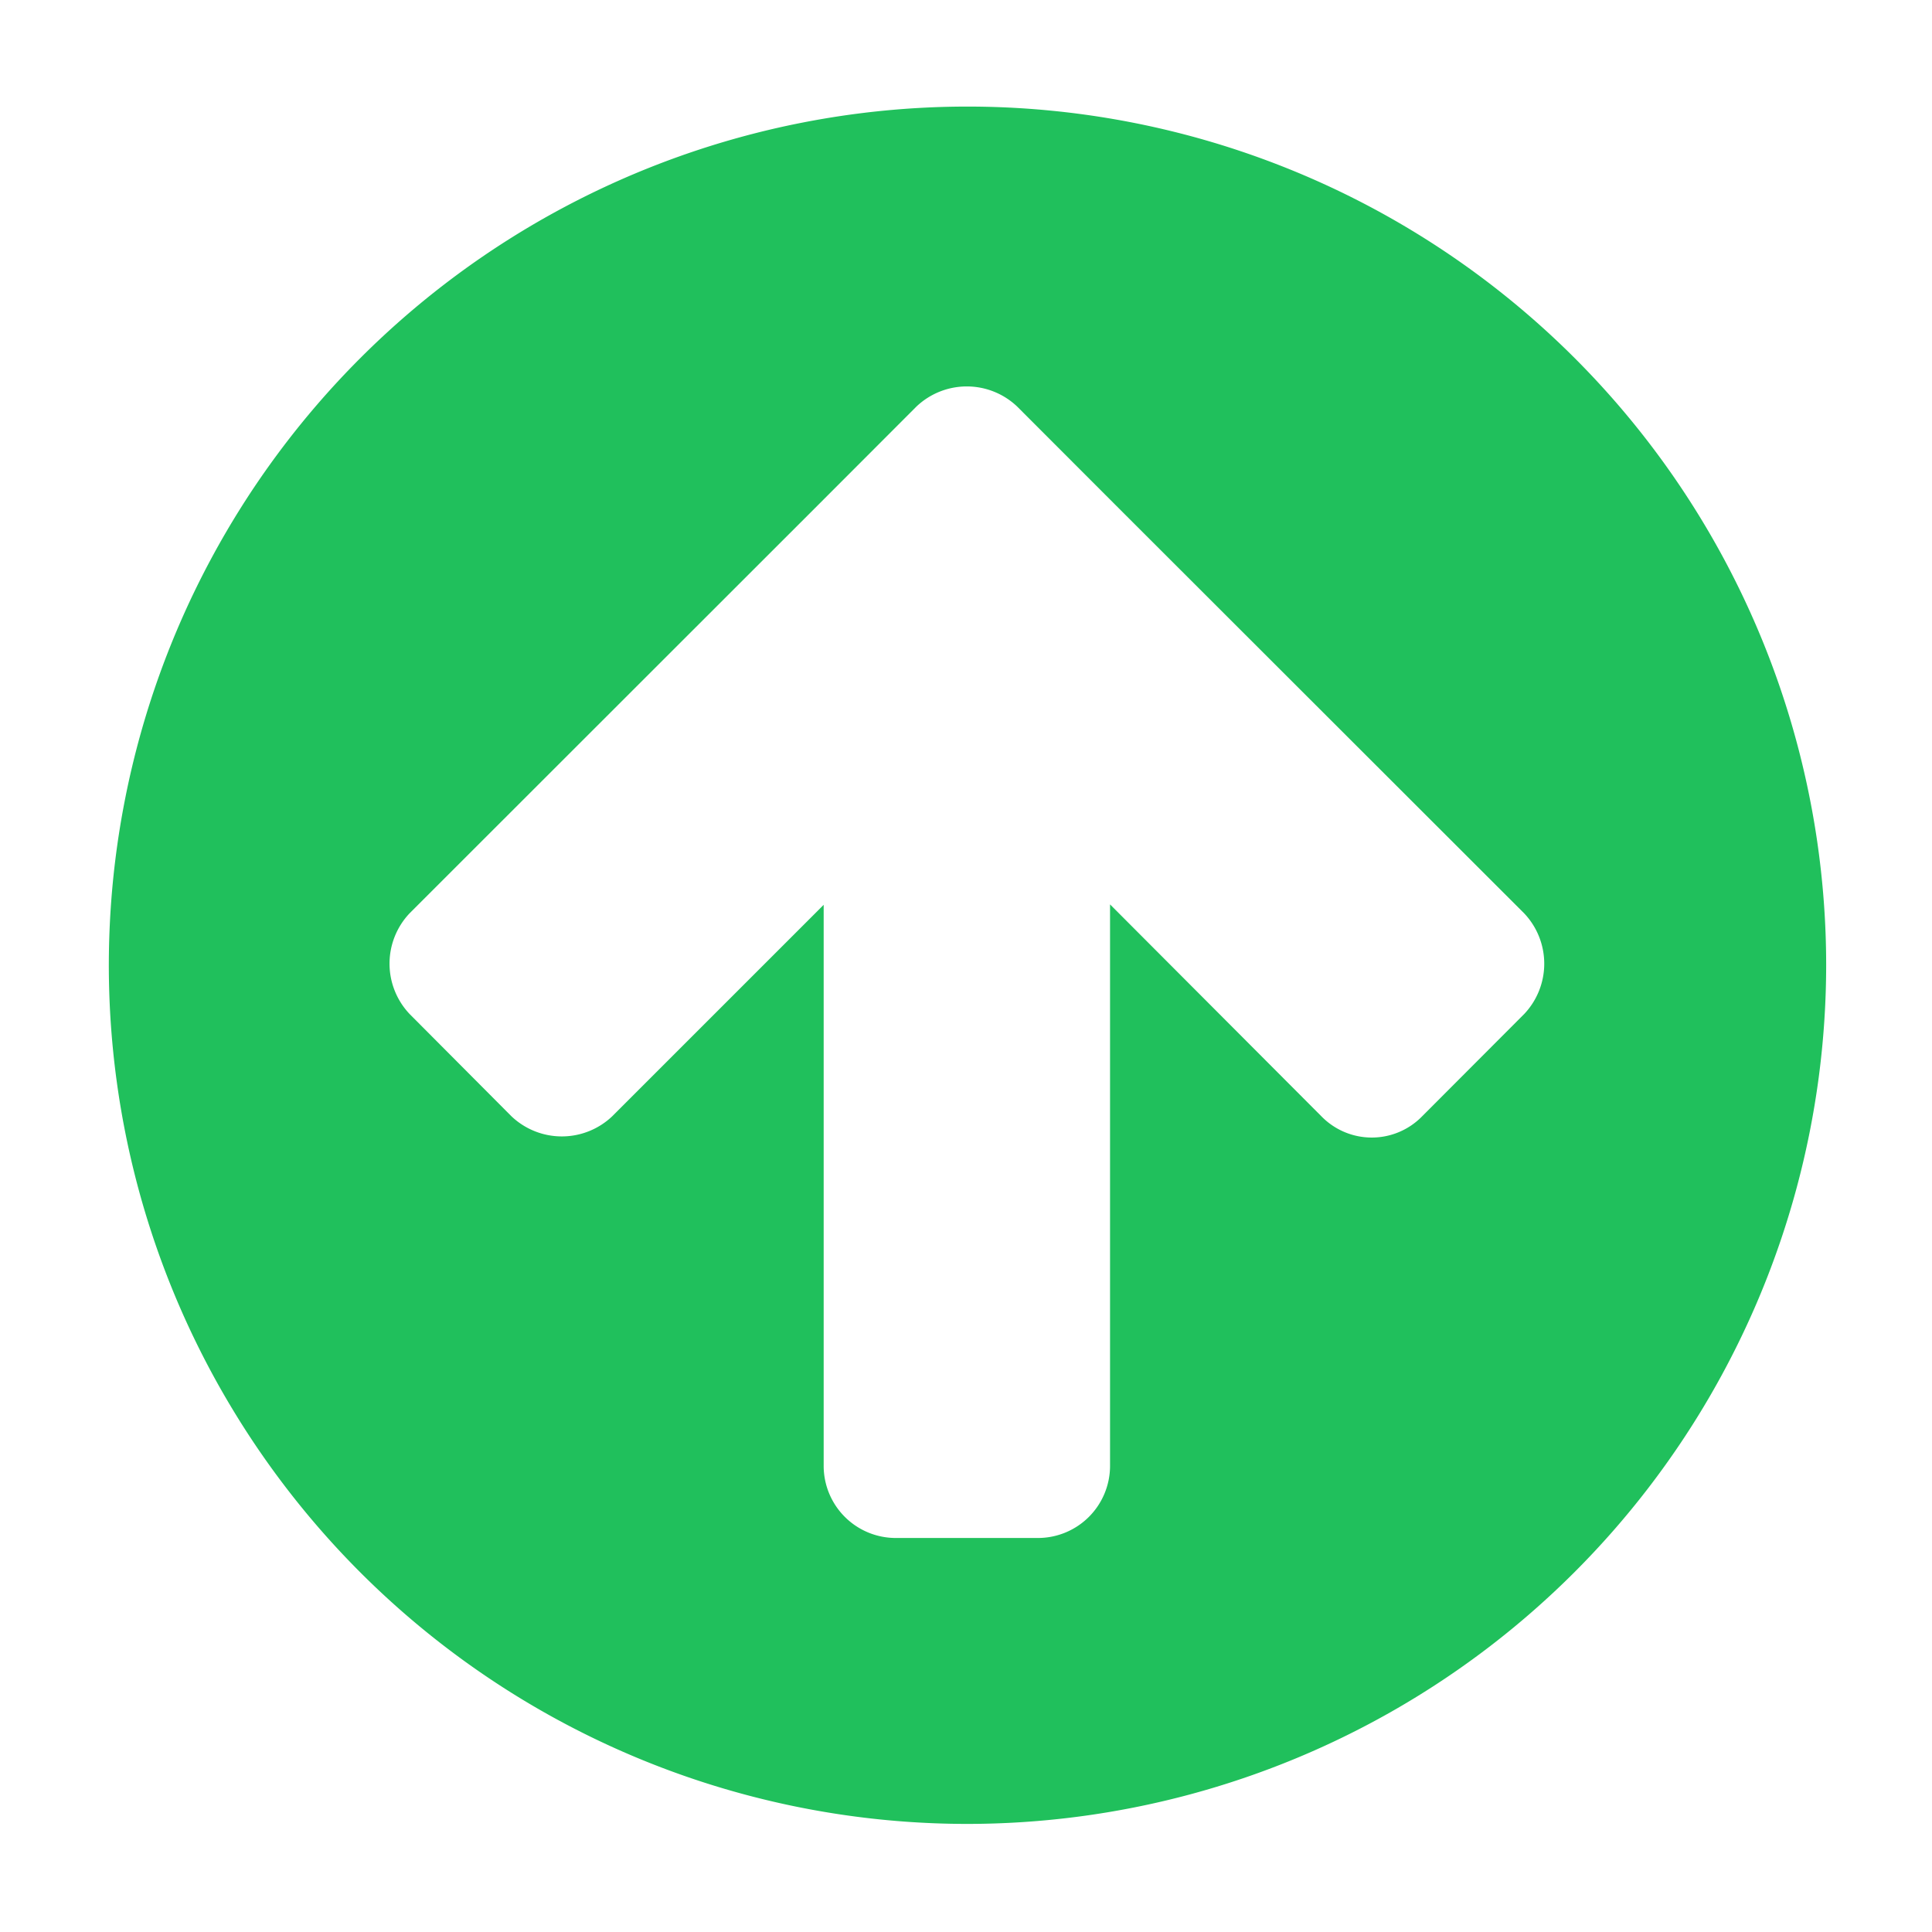 <svg xmlns="http://www.w3.org/2000/svg" width="18" height="18" viewBox="-1 -1 18 18"><path data-name="uploaded icon.svg" d="M8.008,15.993a8,8,0,1,1,8.006-8A8.007,8.007,0,0,1,8.008,15.993ZM13.2,7.509L9.425,3.737,8.477,2.788a0.681,0.681,0,0,0-.939,0L6.59,3.737,2.816,7.509a0.682,0.682,0,0,0,0,.938L3.765,9.4a0.681,0.681,0,0,0,.939,0l1.97-1.97v5.232a0.672,0.672,0,0,0,.667.667H8.675a0.672,0.672,0,0,0,.667-0.667V7.426L11.311,9.4a0.655,0.655,0,0,0,.939,0L13.2,8.448A0.682,0.682,0,0,0,13.2,7.509Z" style="fill:#20c05c;fill-rule:evenodd"/></svg>